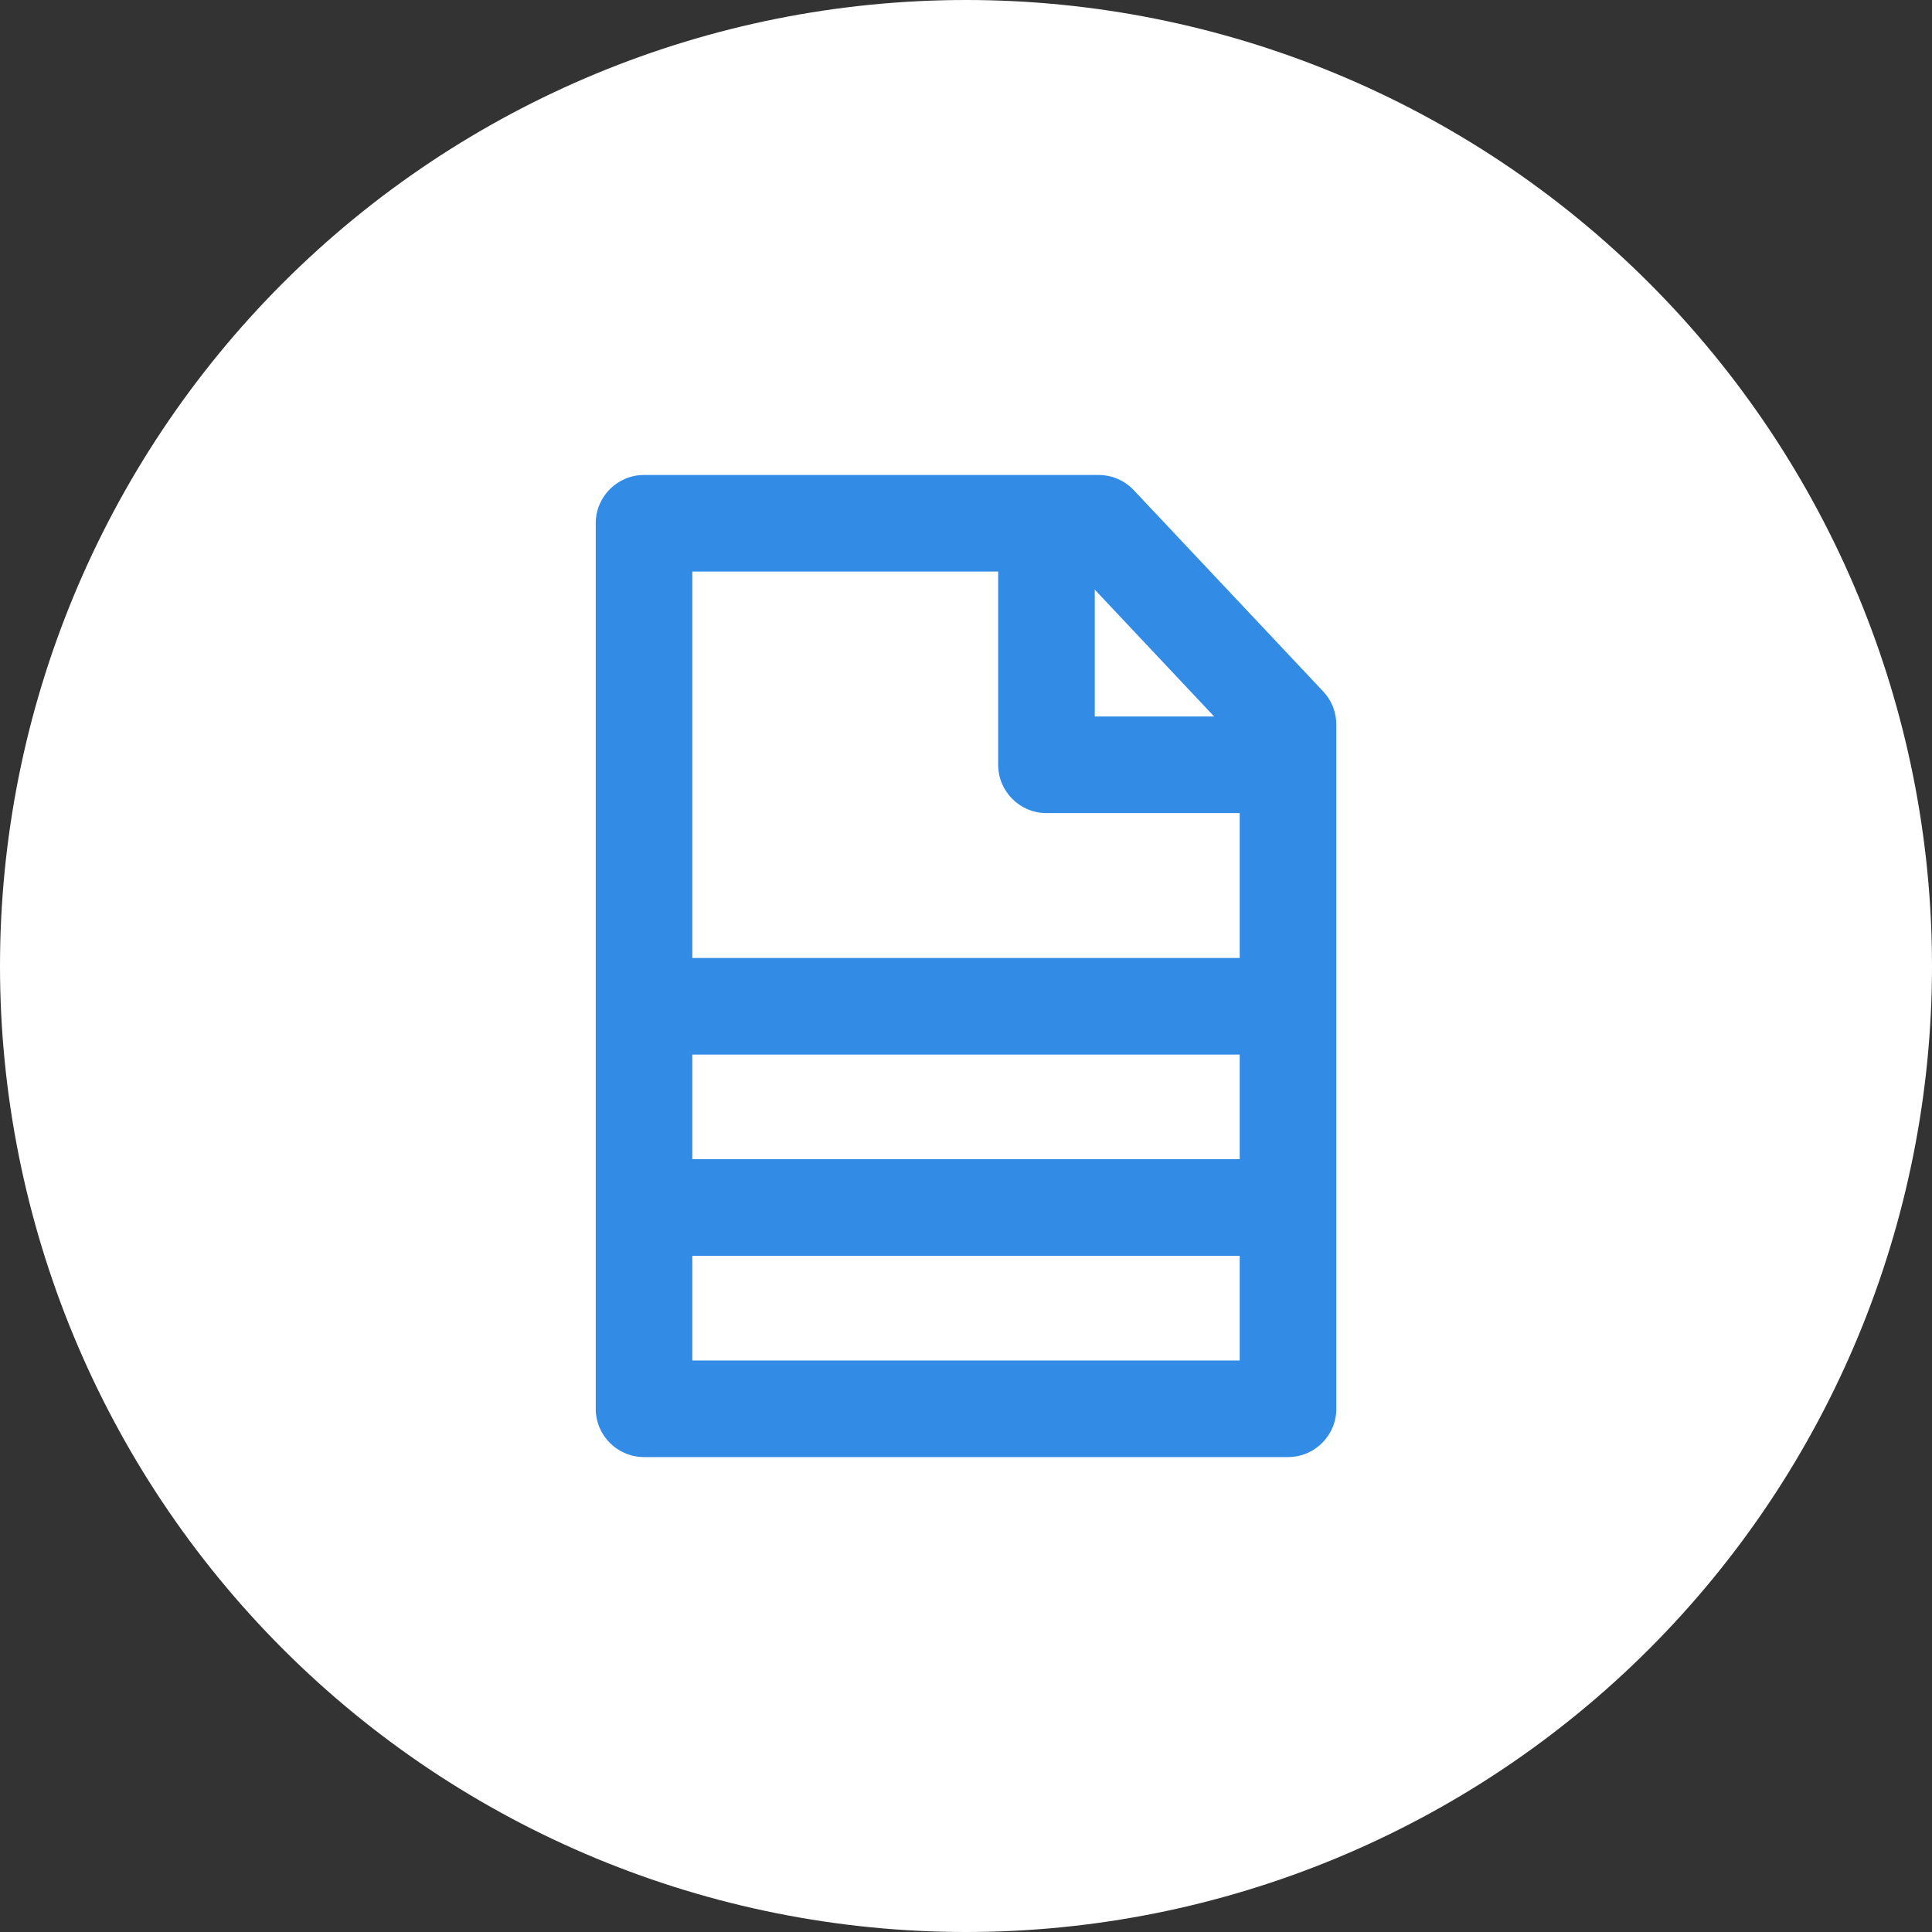 <svg width="40" height="40" viewBox="0 0 40 40" fill="none" xmlns="http://www.w3.org/2000/svg">
<rect x="0" y="0" width="40" height="40" fill="#333333" stroke="none"/>
<path d="M20 40C14.696 40 9.609 37.893 5.858 34.142C2.107 30.391 0 25.304 0 20H0C0 14.696 2.107 9.609 5.858 5.858C9.609 2.107 14.696 0 20 0V0C25.304 0 30.391 2.107 34.142 5.858C37.893 9.609 40 14.696 40 20C40 25.304 37.893 30.391 34.142 34.142C30.391 37.893 25.304 40 20 40Z" fill="white"/>
<path fill-rule="evenodd" clip-rule="evenodd" d="M12.334 10.834C12.334 10.282 12.782 9.834 13.334 9.834H22.746C23.021 9.834 23.285 9.948 23.474 10.149L27.395 14.315C27.57 14.501 27.667 14.746 27.667 15.001V29.167C27.667 29.72 27.22 30.167 26.667 30.167H13.334C12.782 30.167 12.334 29.72 12.334 29.167V10.834ZM14.334 11.834V28.167H25.667V15.397L22.314 11.834H14.334Z" fill="#328CE5"/>
<path fill-rule="evenodd" clip-rule="evenodd" d="M26.667 21.834H13.334V19.834H26.667V21.834Z" fill="#328CE5"/>
<path fill-rule="evenodd" clip-rule="evenodd" d="M26.667 26H13.334V24H26.667V26Z" fill="#328CE5"/>
<path fill-rule="evenodd" clip-rule="evenodd" d="M20.666 15.834V10.834H22.666V14.834H26.666V16.834H21.666C21.114 16.834 20.666 16.386 20.666 15.834Z" fill="#328CE5"/>
</svg>
